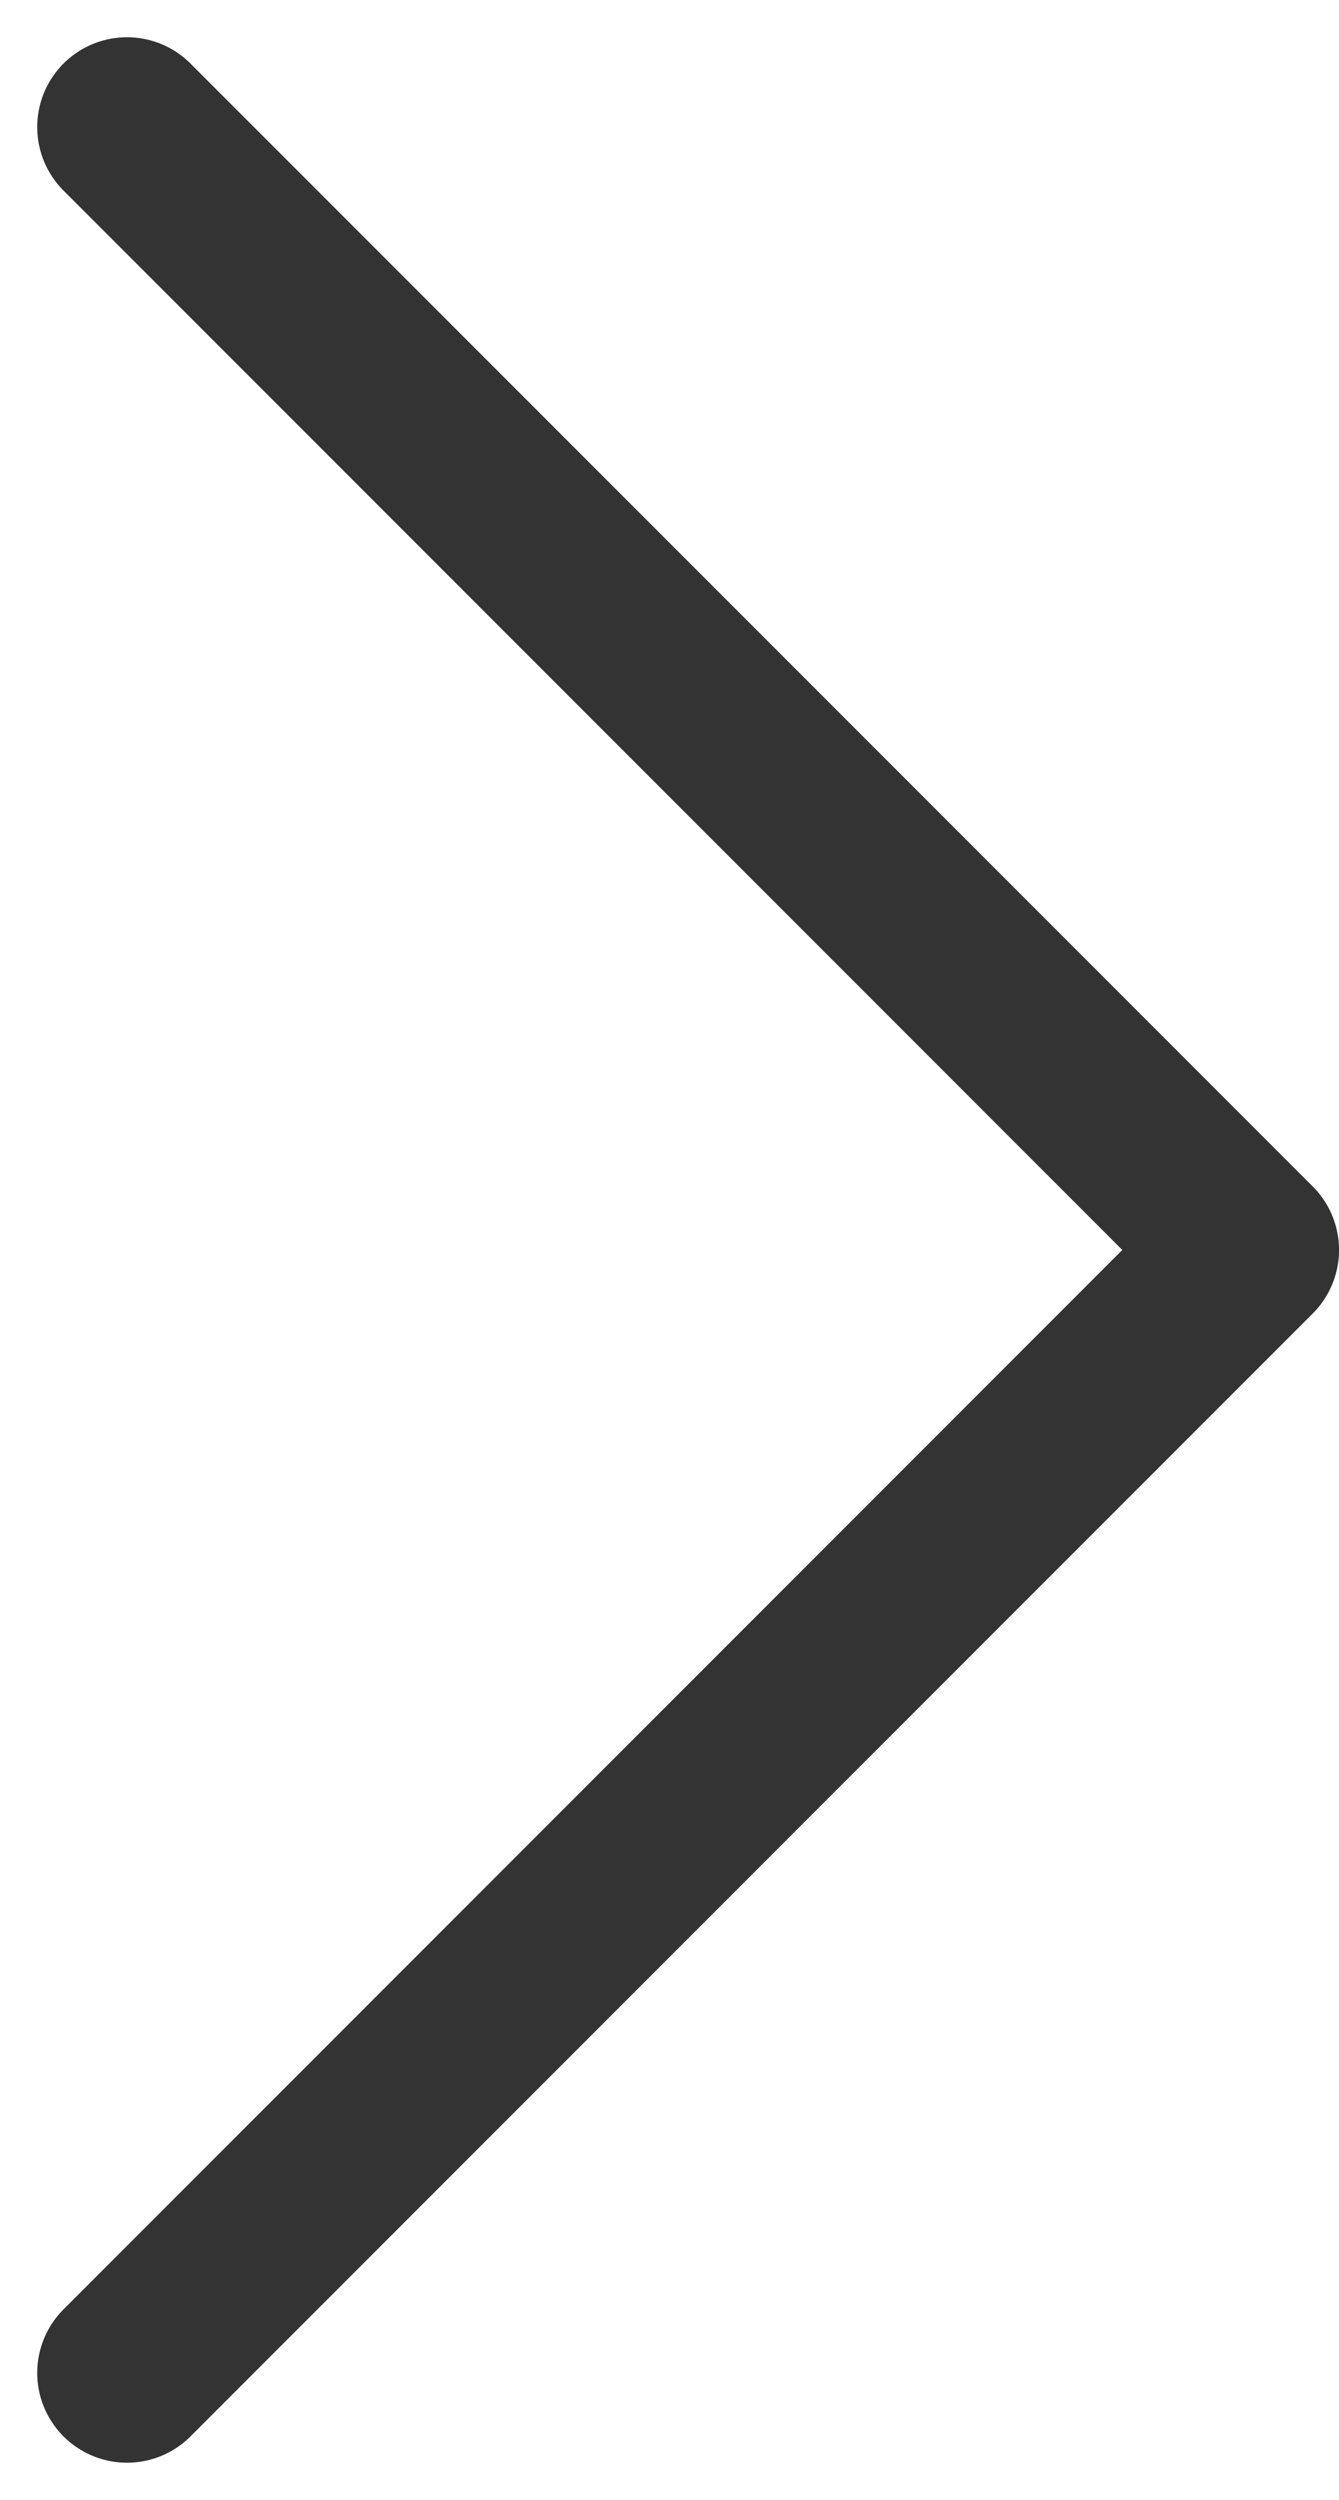 <svg xmlns="http://www.w3.org/2000/svg" width="29.828" height="55.657" viewBox="0 0 29.828 55.657">
  <path id="Path_614" data-name="Path 614" d="M1776.886,3630.289l25,25-25,25" transform="translate(-1774.057 -3627.46)" fill="none" stroke="#333" stroke-linecap="round" stroke-linejoin="round" stroke-width="4"/>
</svg>
